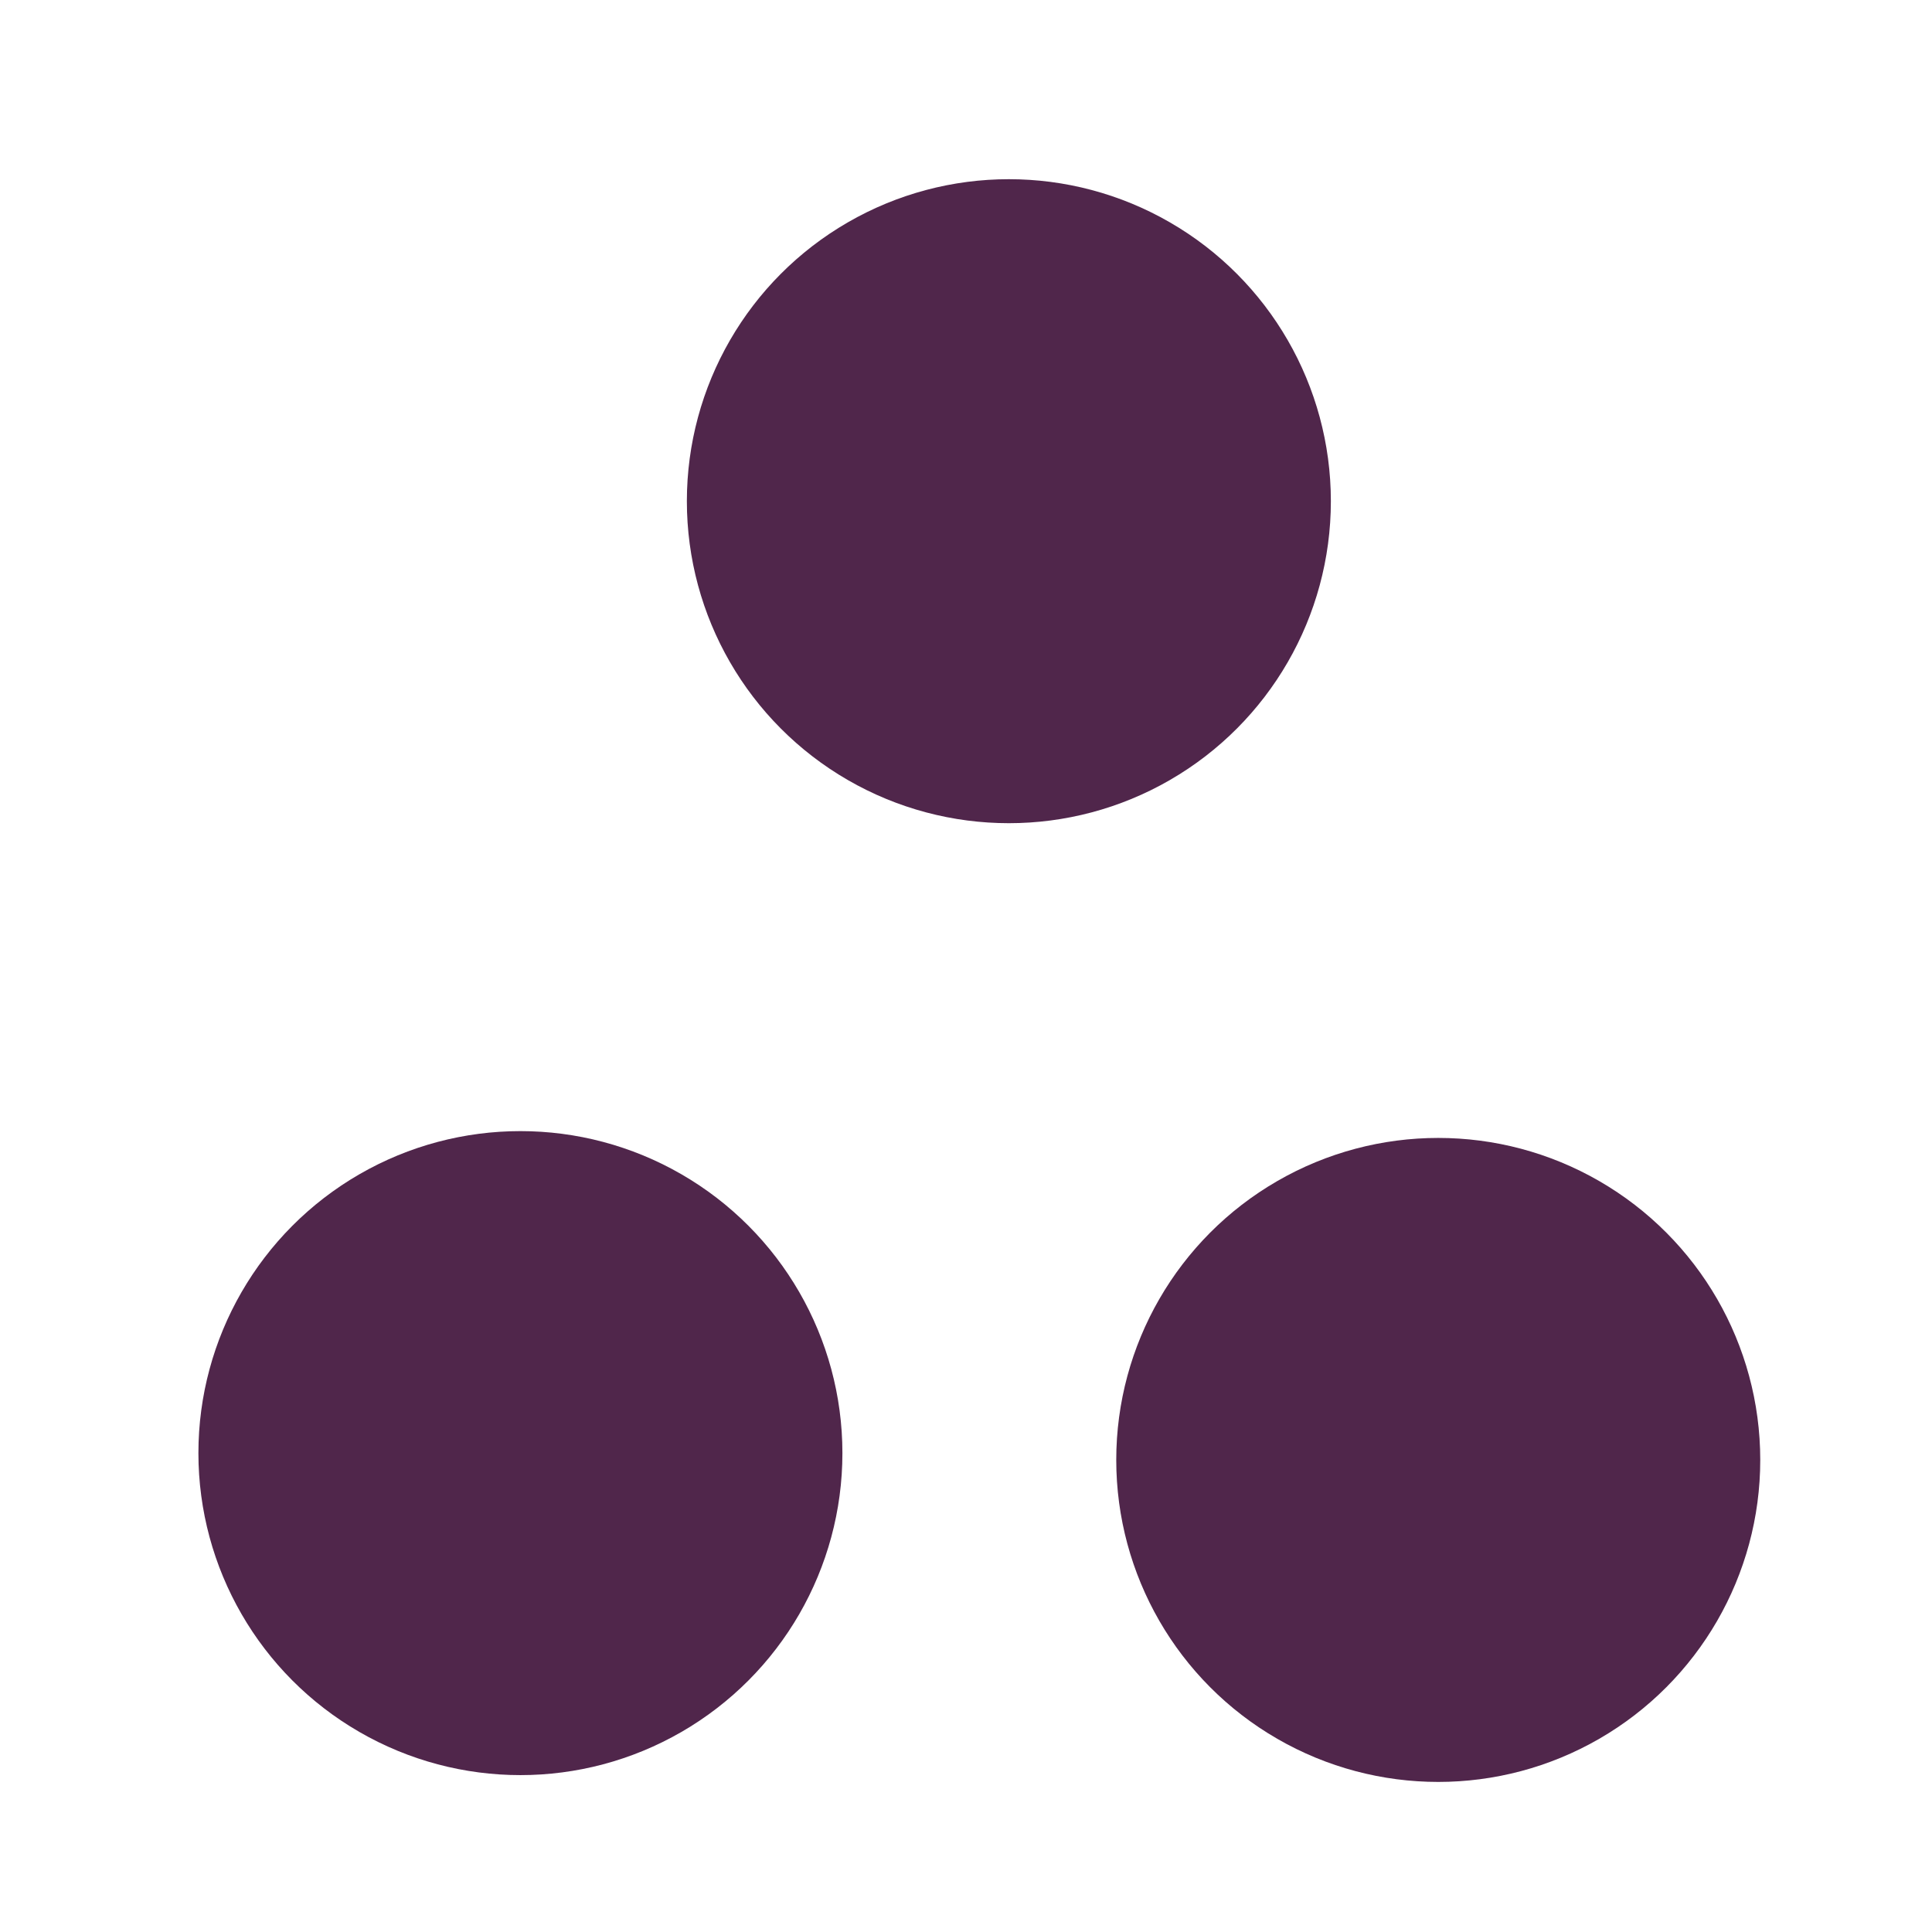 <svg xmlns="http://www.w3.org/2000/svg" width="850.394" height="850.394" viewBox="0 0 850.394 850.394" overflow="visible"><path fill="none" d="M0 0h850.394v850.394H0z"/><circle cx="229.065" cy="639.607" r="141.732" fill="#50264b"/><circle cx="444.065" cy="220.607" r="141.732" fill="#50264b"/><circle cx="633.065" cy="642.607" r="141.732" fill="#50264b"/></svg>